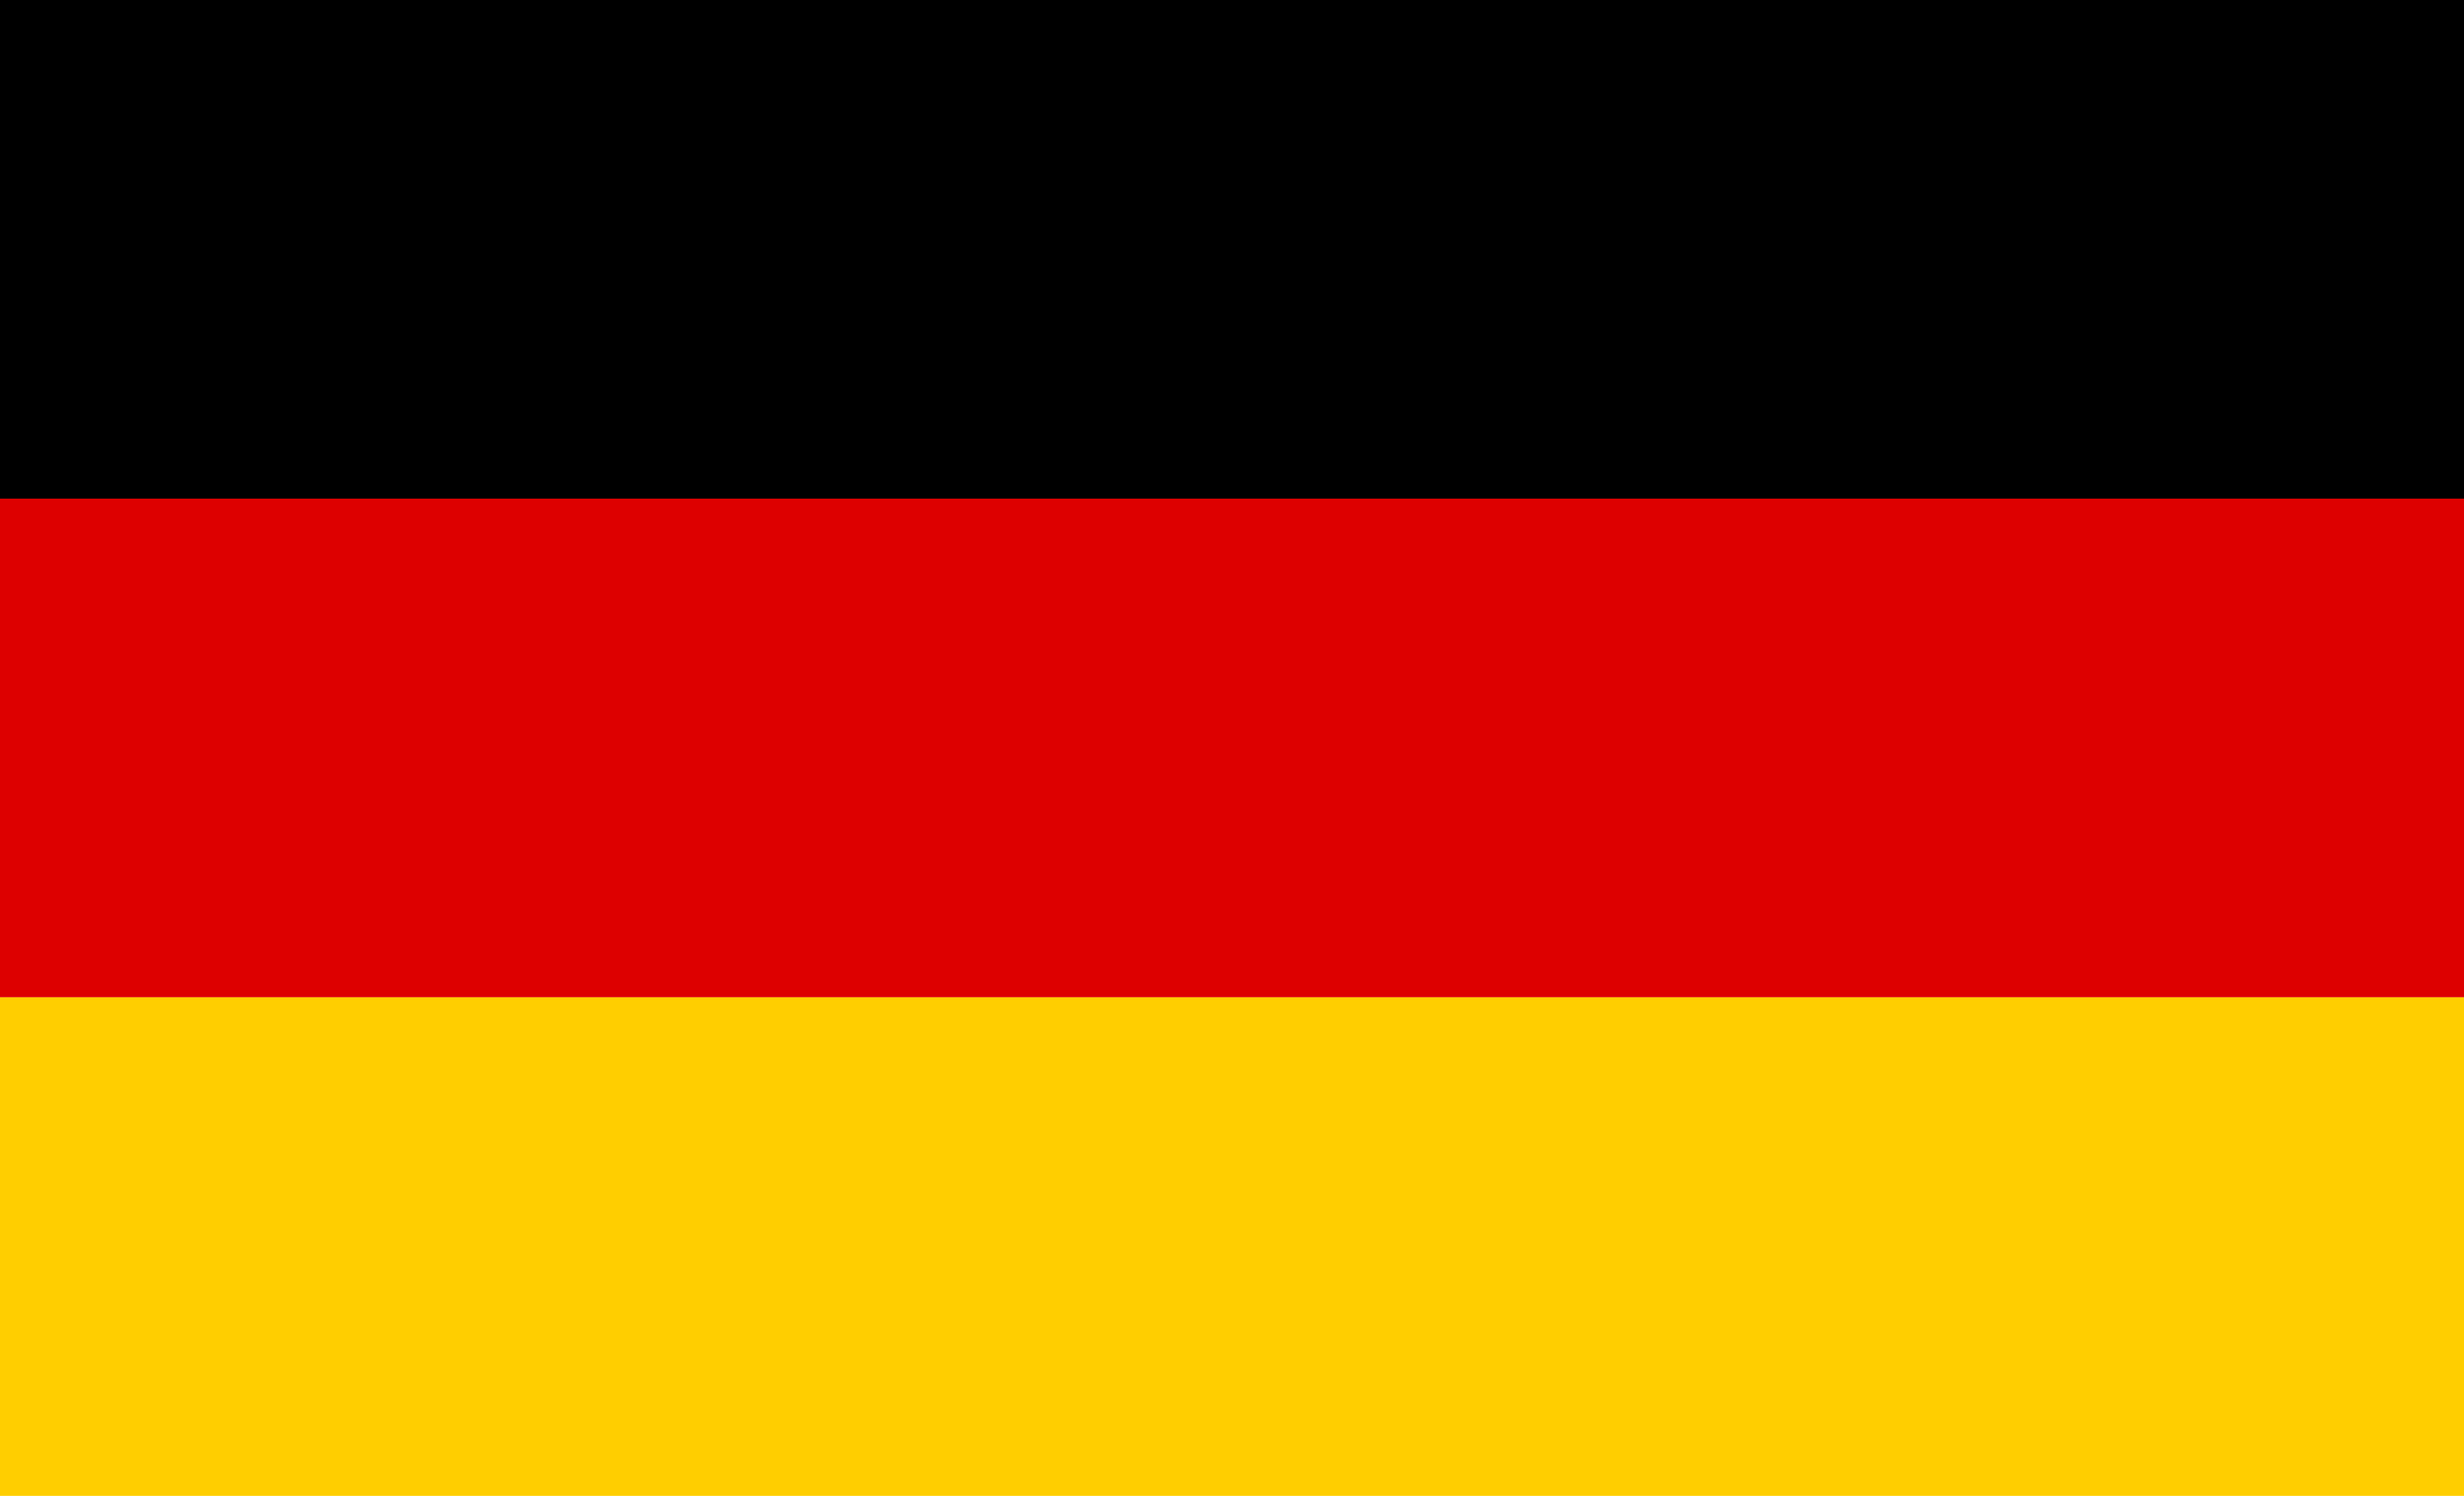 <svg width="28" height="17" viewBox="0 0 28 17" fill="none" xmlns="http://www.w3.org/2000/svg">
<g clip-path="url(#clip0_1059_4581)">
<path d="M0 11.333H28V17H0V11.333Z" fill="#FFCE00"/>
<path d="M0 0H28V5.667H0V0Z" fill="black"/>
<path d="M0 5.667H28V11.333H0V5.667Z" fill="#DD0000"/>
</g>
<defs>
<clipPath id="clip0_1059_4581">
<rect width="28" height="17" fill="white"/>
</clipPath>
</defs>
</svg>

